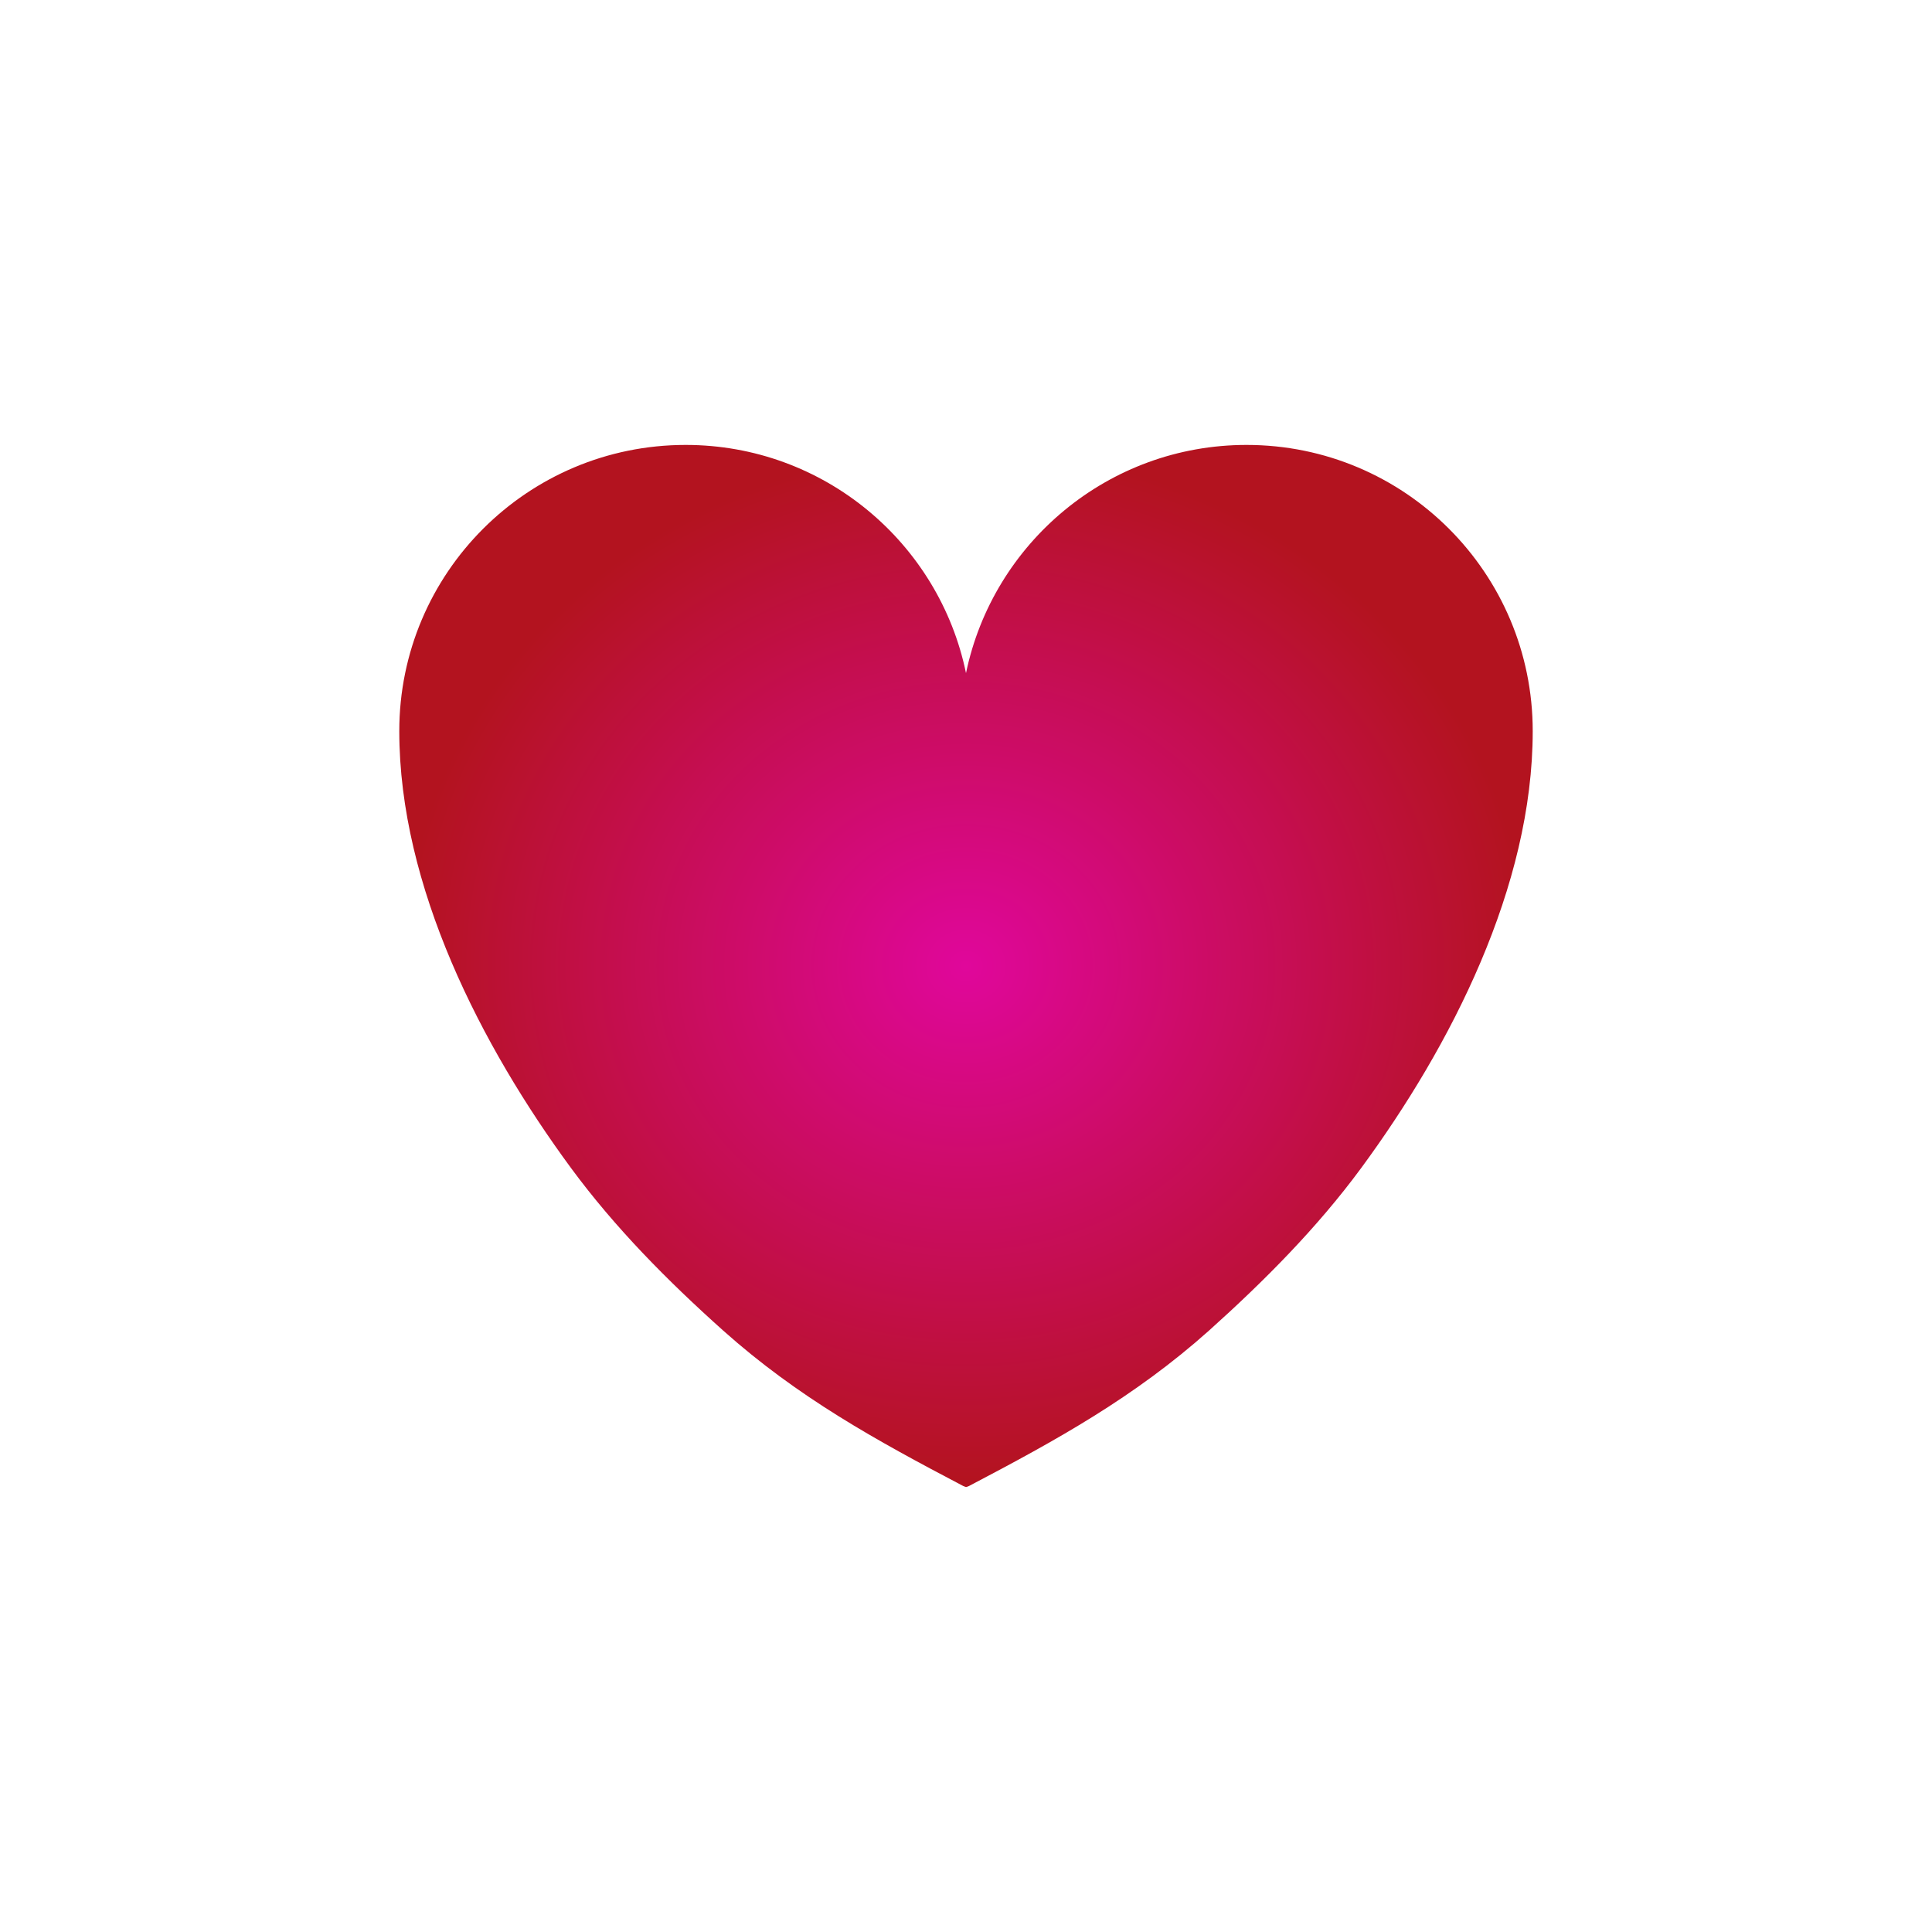 <?xml version="1.0" encoding="UTF-8" standalone="no"?><!-- Generator: Gravit.io --><svg xmlns="http://www.w3.org/2000/svg" xmlns:xlink="http://www.w3.org/1999/xlink" style="isolation:isolate" viewBox="0 0 150 150" width="150pt" height="150pt"><defs><clipPath id="_clipPath_bkd4soDQdFlLzhnPn8XyMAWAedGqAFEN"><rect width="150" height="150"/></clipPath></defs><g clip-path="url(#_clipPath_bkd4soDQdFlLzhnPn8XyMAWAedGqAFEN)"><g><radialGradient id="_rgradient_13" fx="0.5" fy="0.5" cx="0.5" cy="0.5" r="0.5" gradientTransform="matrix(88,0,0,80.913,31,34.544)" gradientUnits="userSpaceOnUse"><stop offset="0%" stop-opacity="1" style="stop-color:rgb(224,7,155)"/><stop offset="10%" stop-opacity="1" style="stop-color:rgb(219,8,143)"/><stop offset="20%" stop-opacity="1" style="stop-color:rgb(215,9,130)"/><stop offset="30%" stop-opacity="1" style="stop-color:rgb(210,11,118)"/><stop offset="40%" stop-opacity="1" style="stop-color:rgb(206,12,105)"/><stop offset="50%" stop-opacity="1" style="stop-color:rgb(201,13,93)"/><stop offset="60%" stop-opacity="1" style="stop-color:rgb(197,14,81)"/><stop offset="70%" stop-opacity="1" style="stop-color:rgb(193,15,68)"/><stop offset="80%" stop-opacity="1" style="stop-color:rgb(188,17,56)"/><stop offset="90%" stop-opacity="1" style="stop-color:rgb(184,18,43)"/><stop offset="100%" stop-opacity="1" style="stop-color:rgb(179,19,31)"/></radialGradient><path d=" M 53.235 34.544 C 63.966 34.544 72.918 42.151 75 52.261 C 77.099 42.151 86.05 34.544 96.782 34.544 C 109.058 34.544 119 44.485 119 56.762 C 119 68.82 112.652 81.214 105.682 90.686 C 102.256 95.337 98.159 99.452 93.876 103.298 C 88.066 108.487 82.02 111.812 75.235 115.372 C 75.151 115.406 75.084 115.44 75 115.456 C 74.95 115.44 74.866 115.406 74.782 115.372 C 67.997 111.812 61.951 108.487 56.14 103.298 C 51.841 99.452 47.76 95.337 44.334 90.686 C 37.365 81.214 31 68.82 31 56.762 C 31 44.485 40.959 34.544 53.235 34.544 Z " fill="url(#_rgradient_13)"/></g></g></svg>